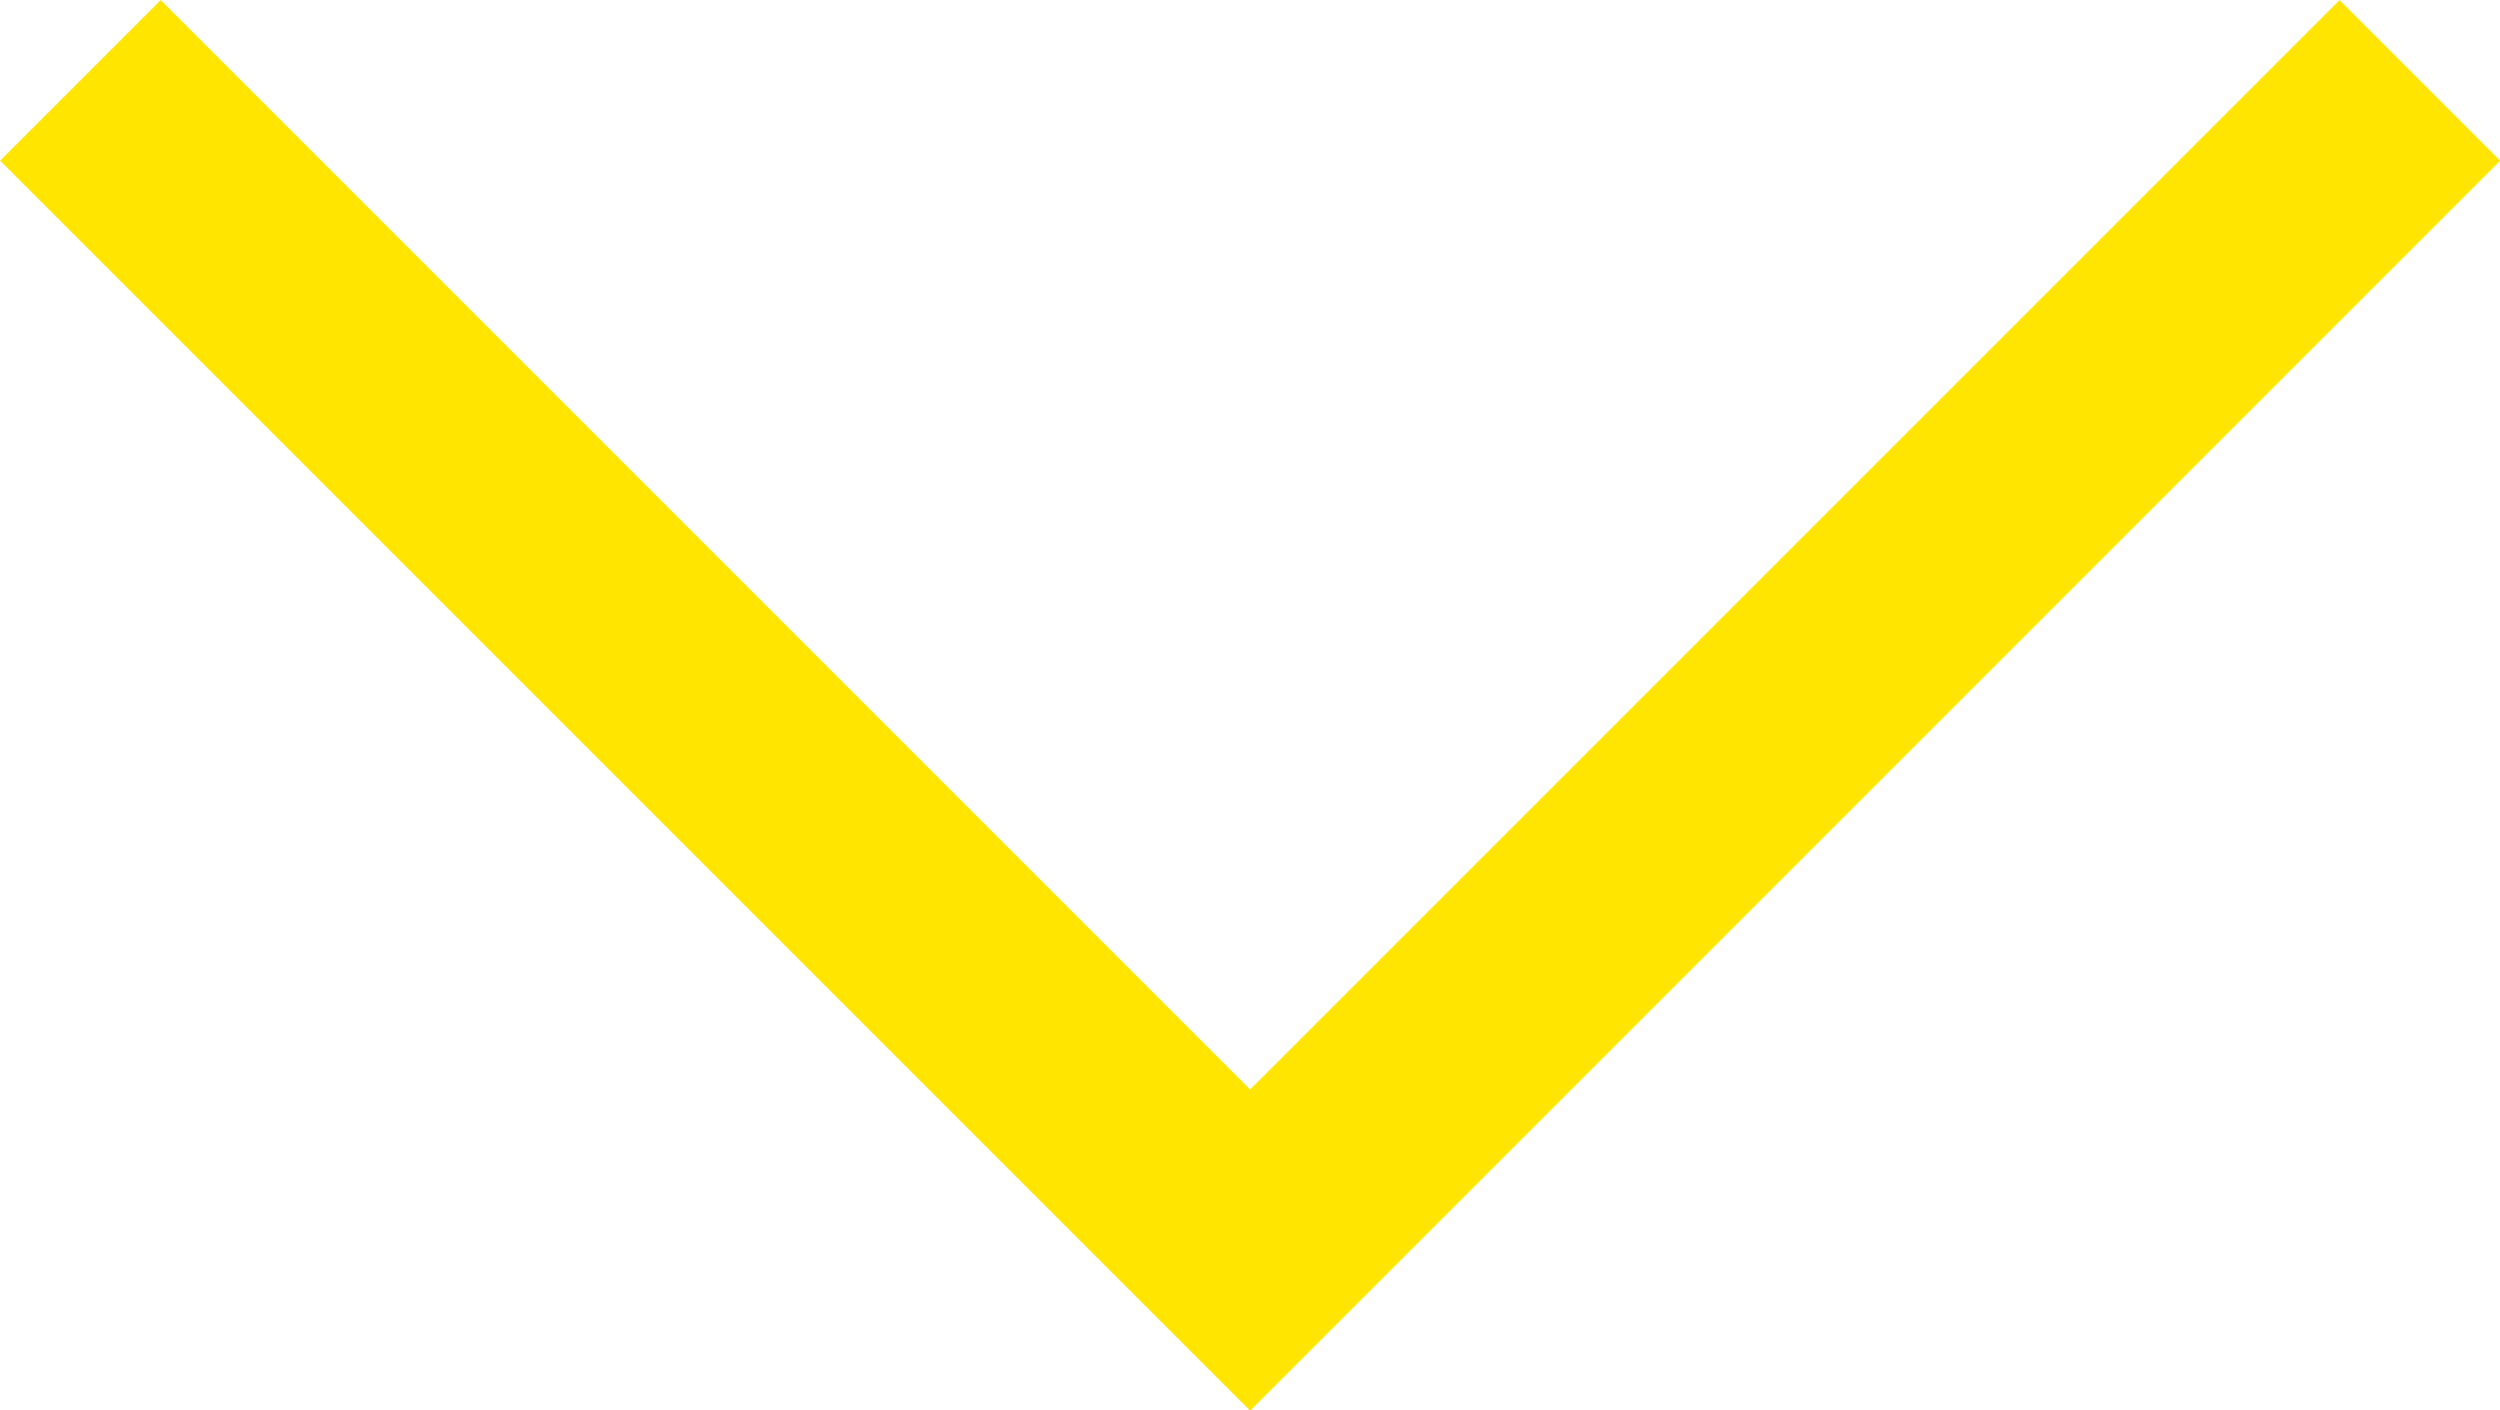 <svg xmlns="http://www.w3.org/2000/svg" width="11.007" height="6.21" viewBox="0 0 11.007 6.21">
  <path d="M0,0,5.15,5.15,10.3,0" transform="translate(0.354 0.354)" fill="none" stroke="#ffe500" stroke-width="1"/>
</svg>
